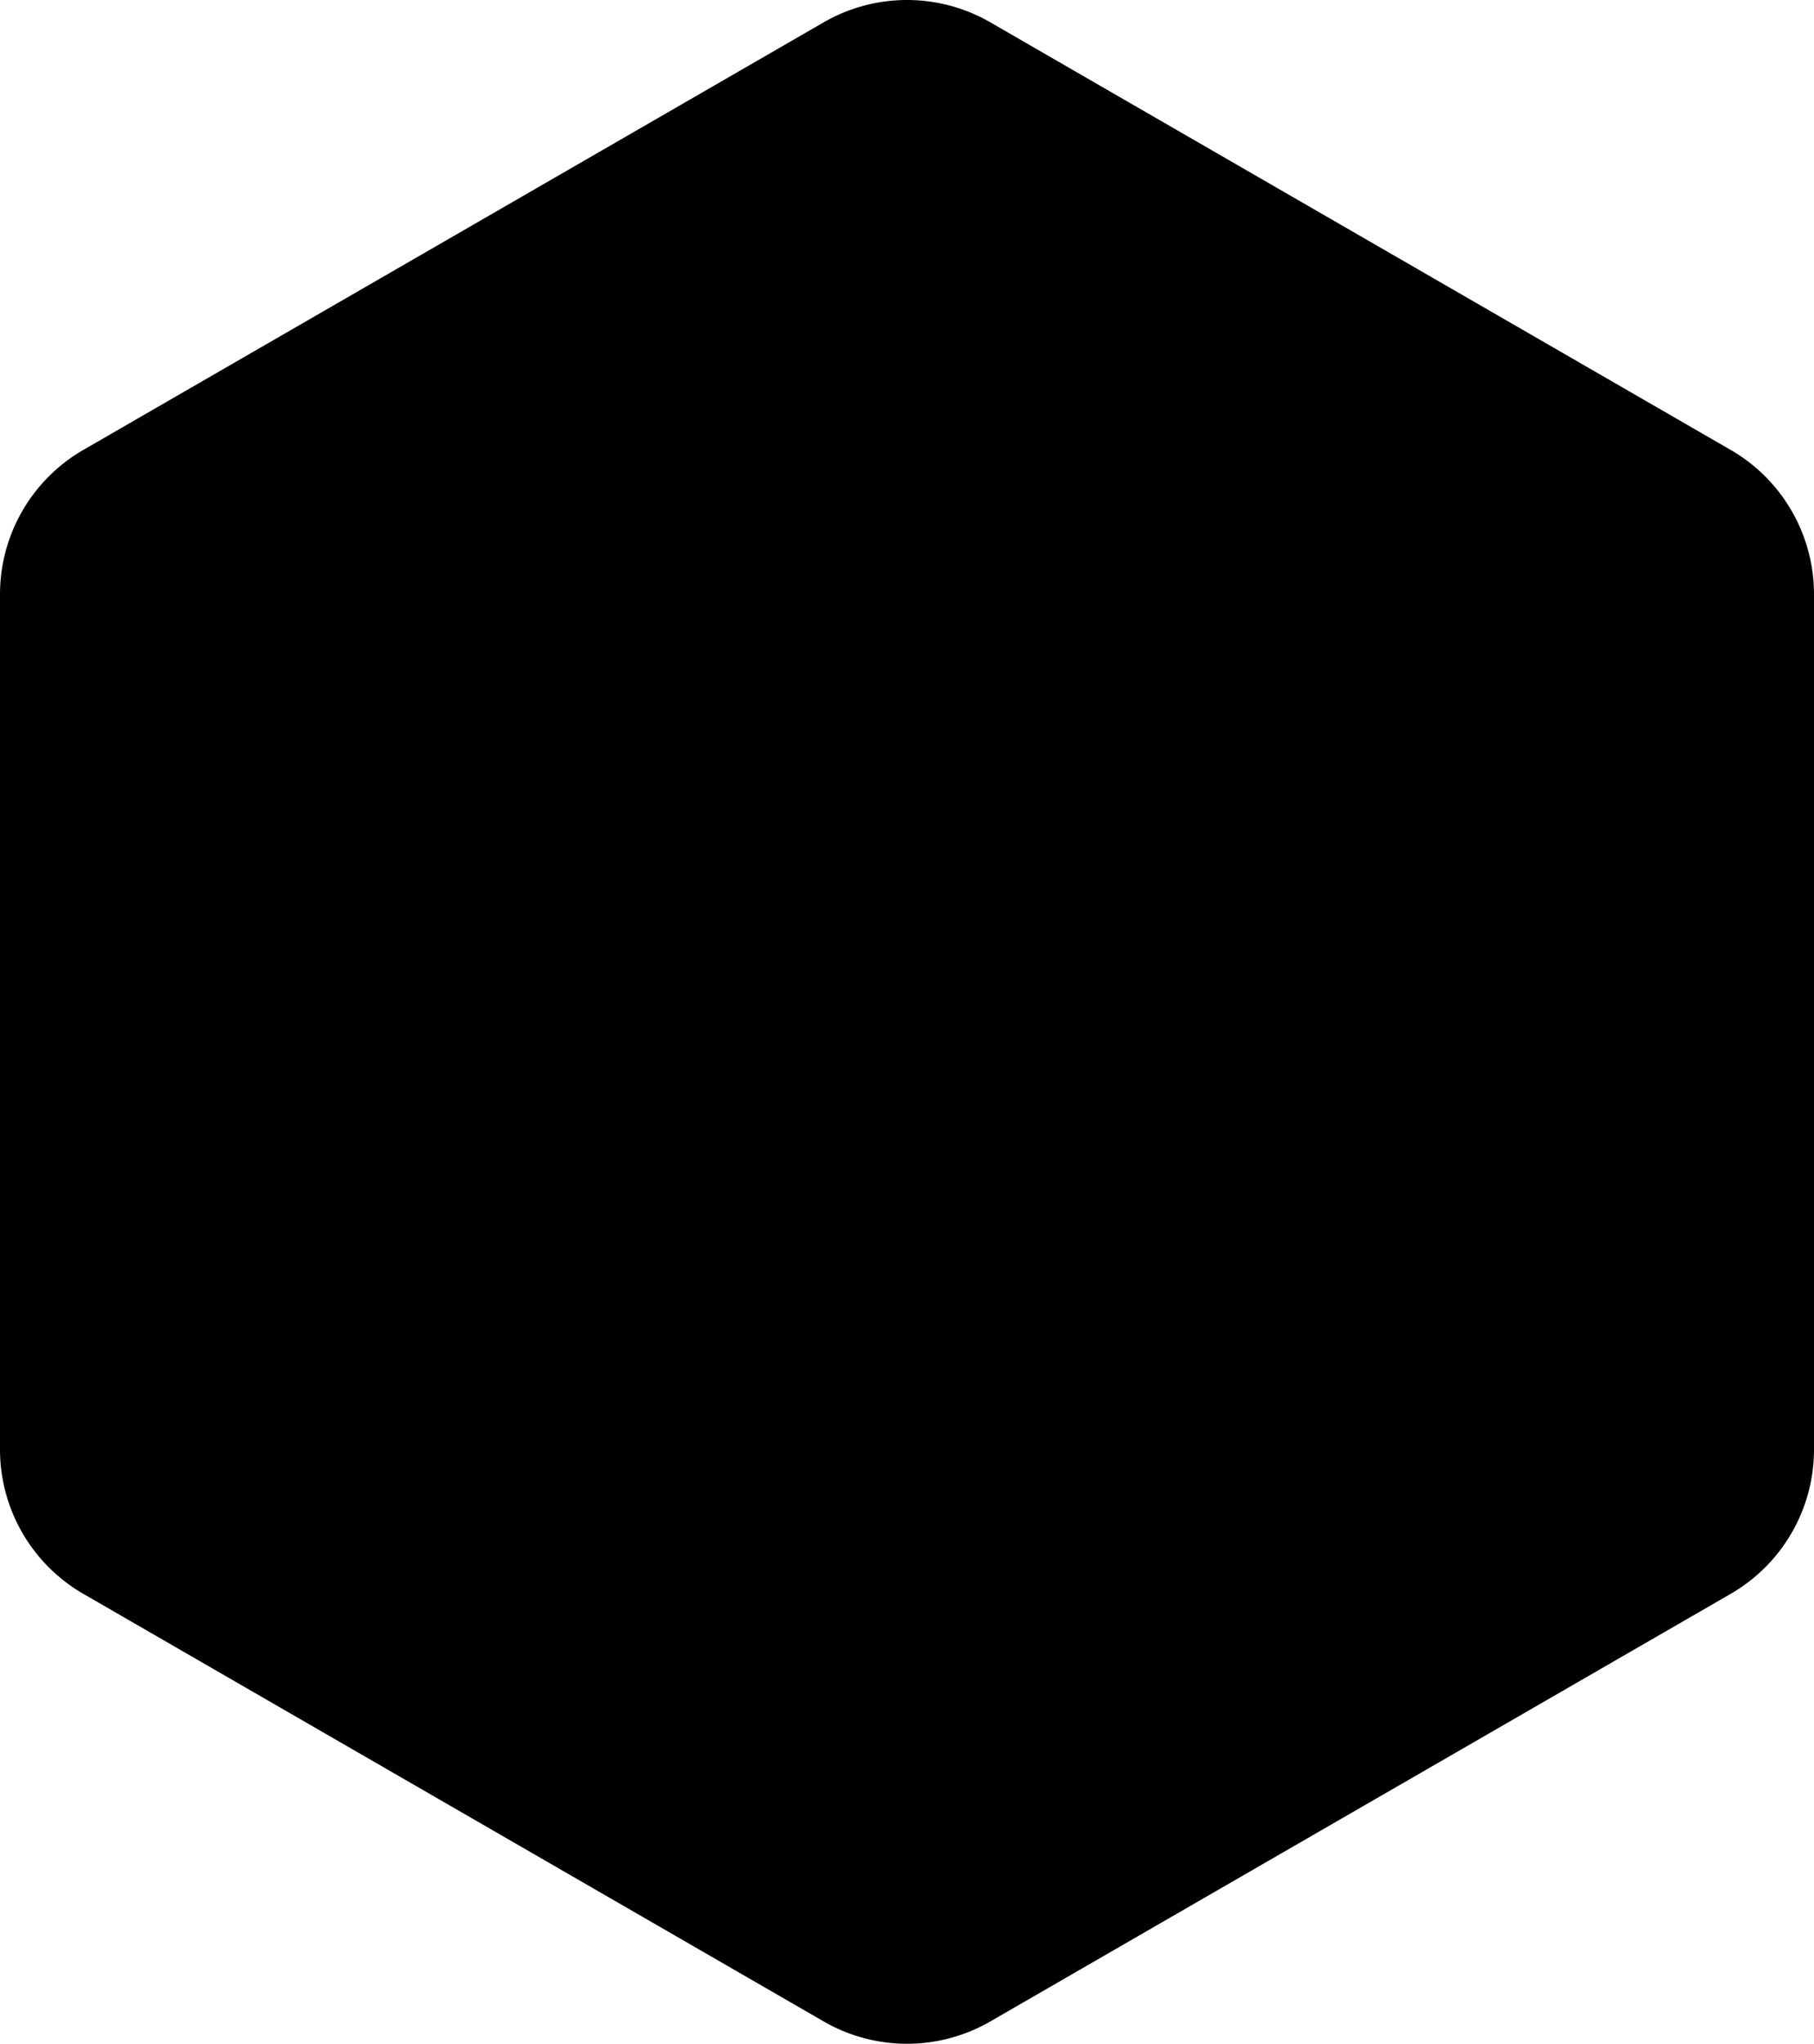 <?xml version="1.0" encoding="UTF-8" standalone="no"?><svg   xmlns:dc="http://purl.org/dc/elements/1.1/"   xmlns:cc="http://creativecommons.org/ns#"   xmlns:rdf="http://www.w3.org/1999/02/22-rdf-syntax-ns#"   xmlns:svg="http://www.w3.org/2000/svg"   xmlns="http://www.w3.org/2000/svg"   xmlns:sodipodi="http://sodipodi.sourceforge.net/DTD/sodipodi-0.dtd"   xmlns:inkscape="http://www.inkscape.org/namespaces/inkscape"   width="500"   height="563.138"   viewBox="0 0 500 563.138"   version="1.1"   id="svg45"   inkscape:version="0.92.4 (5da689c313, 2019-01-14)"   sodipodi:docname="shape_01_ver_001.svg">  <defs     id="defs39" />  <sodipodi:namedview     id="base"     pagecolor="#ffffff"     bordercolor="#666666"     borderopacity="1.0"     inkscape:pageopacity="0.0"     inkscape:pageshadow="2"     inkscape:zoom="0.7"     inkscape:cx="-32.292517"     inkscape:cy="224.17326"     inkscape:document-units="px"     inkscape:current-layer="layer1"     showgrid="false"     units="px"     inkscape:window-width="1920"     inkscape:window-height="1017"     inkscape:window-x="-8"     inkscape:window-y="-8"     inkscape:window-maximized="1"     borderlayer="true" />    <g     inkscape:label="Layer 1"     inkscape:groupmode="layer"     id="layer1"     transform="translate(0,63.138)">    <path       id="path134-2"       d="M 22.967,376.028 A 45.934,45.934 0 0 1 0,336.249 L 3.4000006e-5,100.613 A 45.934,45.934 0 0 1 22.967,60.833 L 227.033,-56.984 a 45.934,45.934 0 0 1 45.934,0 L 477.033,60.833 A 45.934,45.934 0 0 1 500,100.613 V 336.249 a 45.934,45.934 0 0 1 -22.967,39.78 L 272.967,493.846 a 45.934,45.934 0 0 1 -45.934,0 z"       style="stroke-width:0.866"       inkscape:connector-curvature="0"       inkscape:transform-center-y="6.7799909e-06"       inkscape:transform-center-x="2.4999839e-06" />  </g></svg>